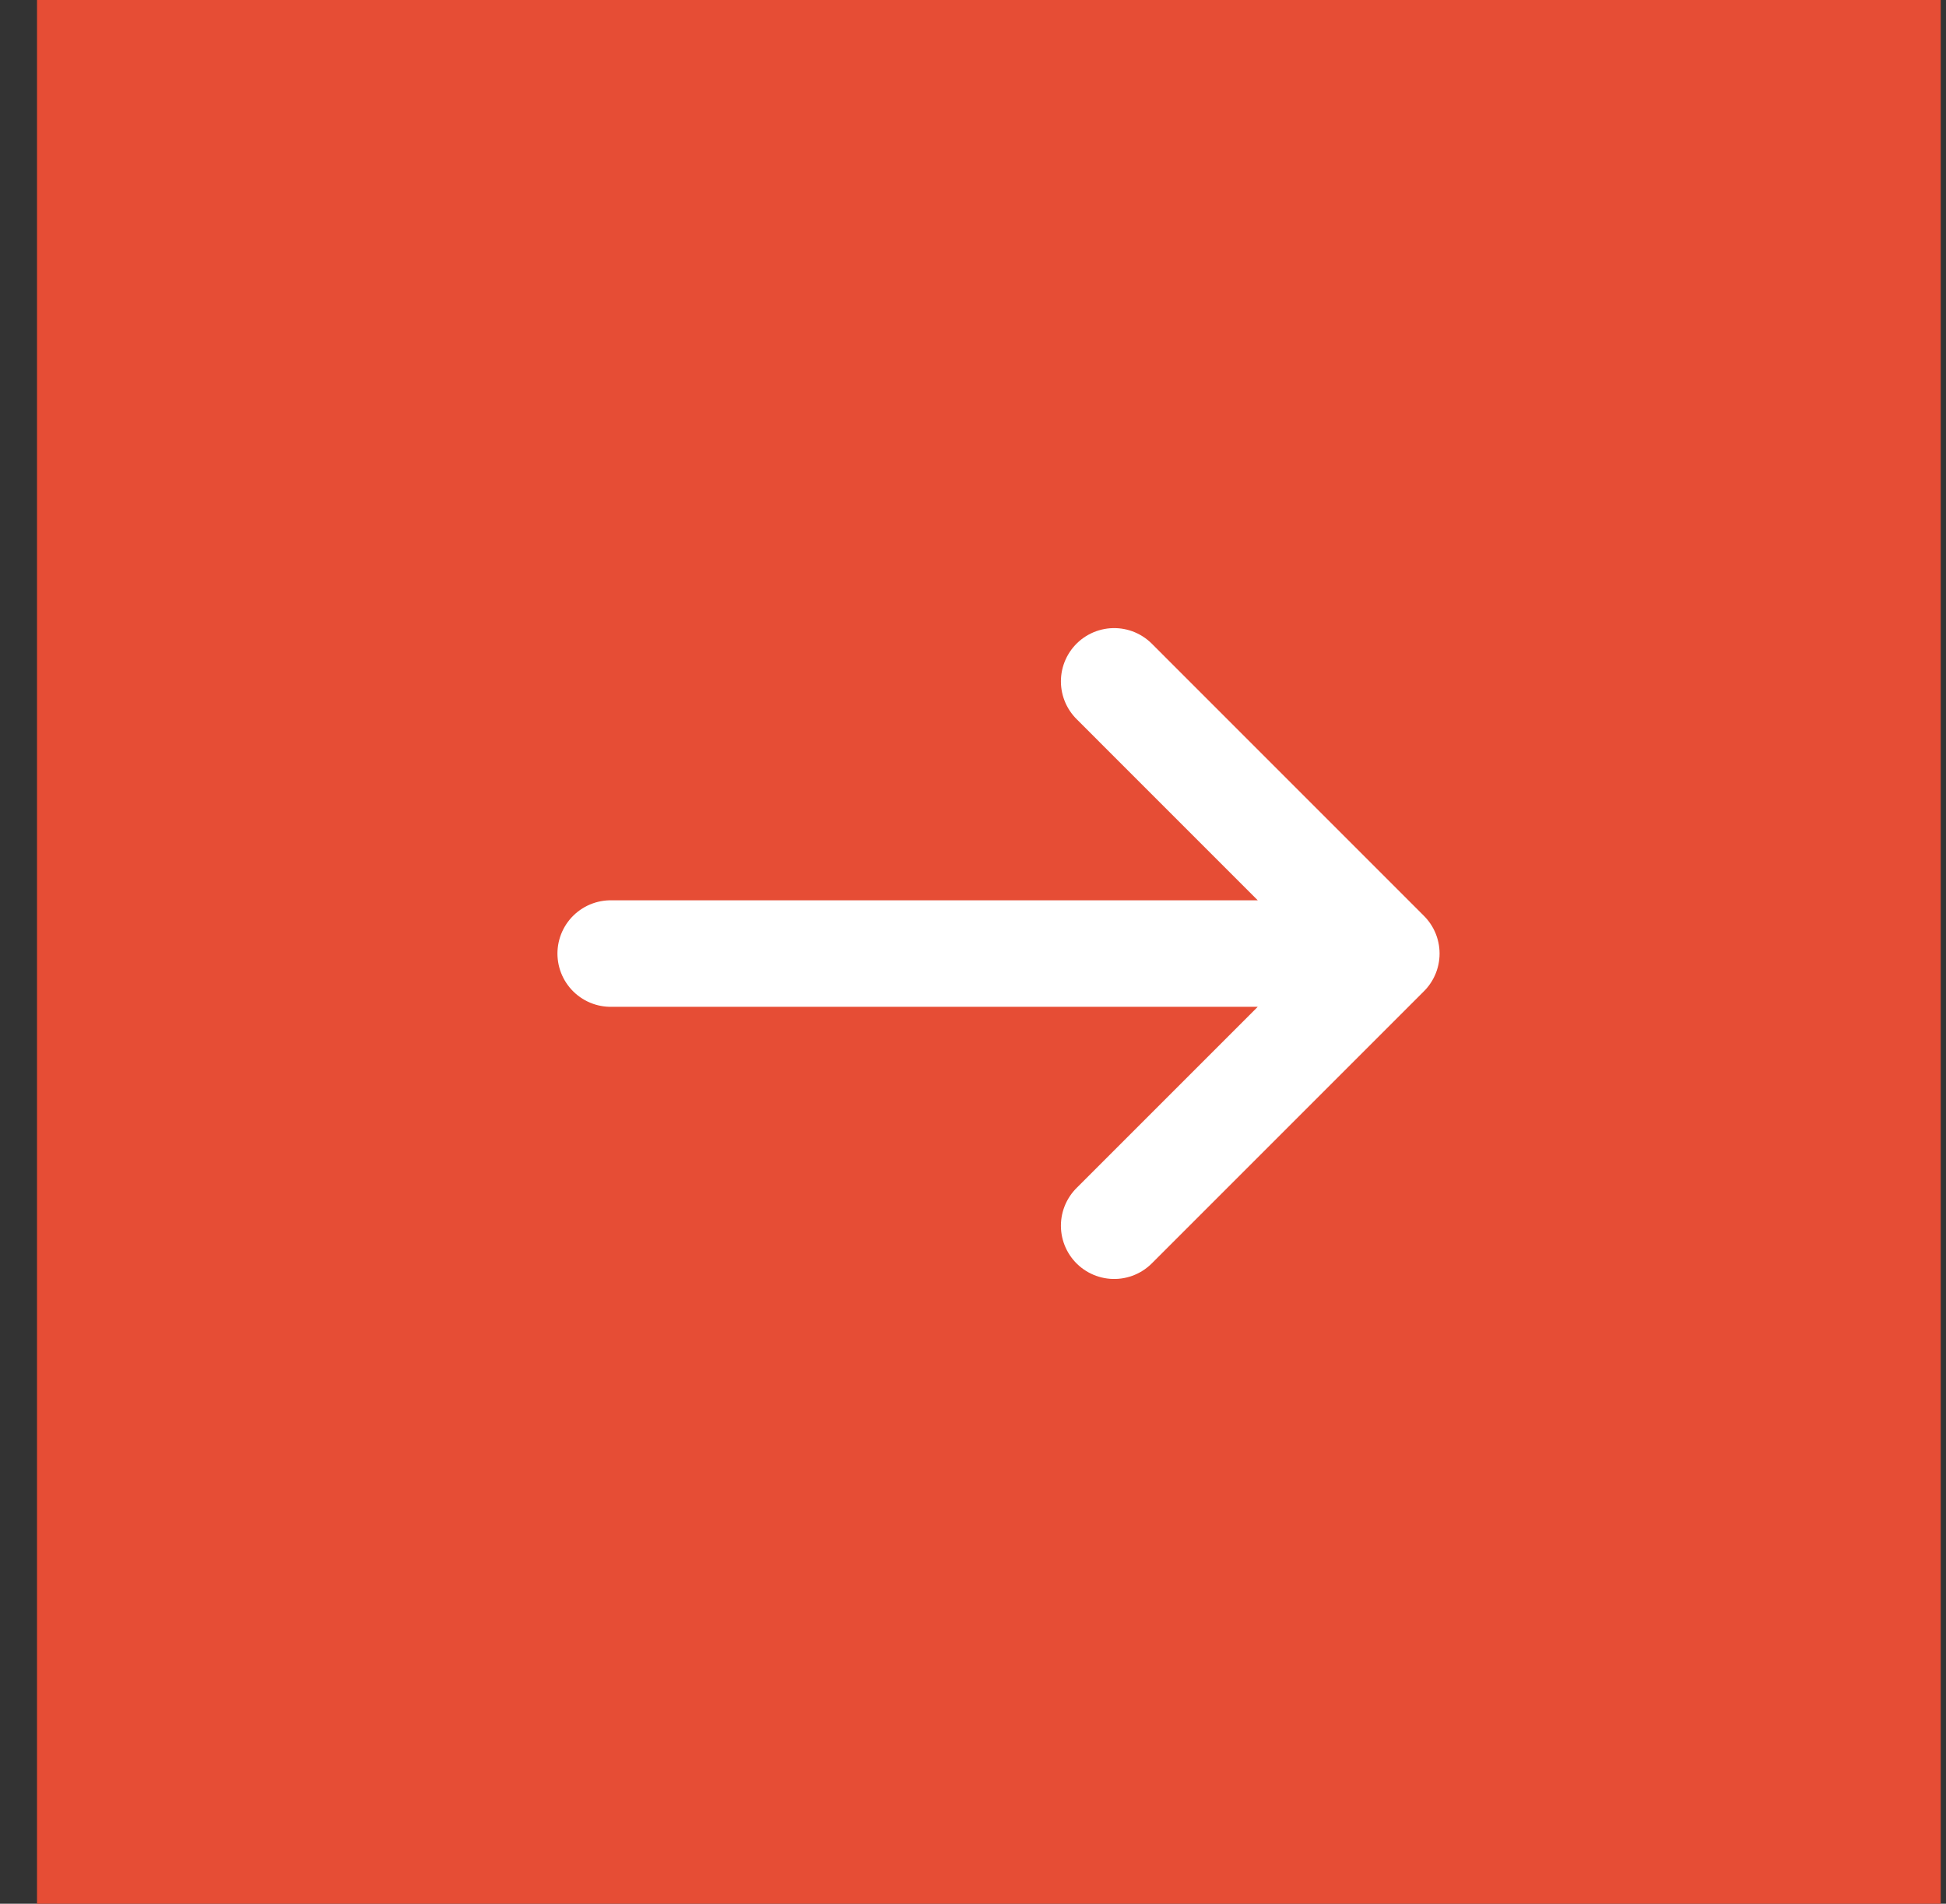 <svg xmlns="http://www.w3.org/2000/svg" width="46" height="45" viewBox="0 0 46 45" fill="none"><rect x="0" y="0" width="46" height="45" fill="#333333" stroke="none"/><rect x="0.875" y="45" width="45" height="45" transform="rotate(-90 0.875 45)" fill="#E64D35"></rect><path d="M14.436 22.54L32.77 22.54M32.77 22.54L26.337 16.106M32.77 22.54L26.337 28.973" stroke="white" stroke-width="2.518" stroke-linecap="round"></path></svg>
